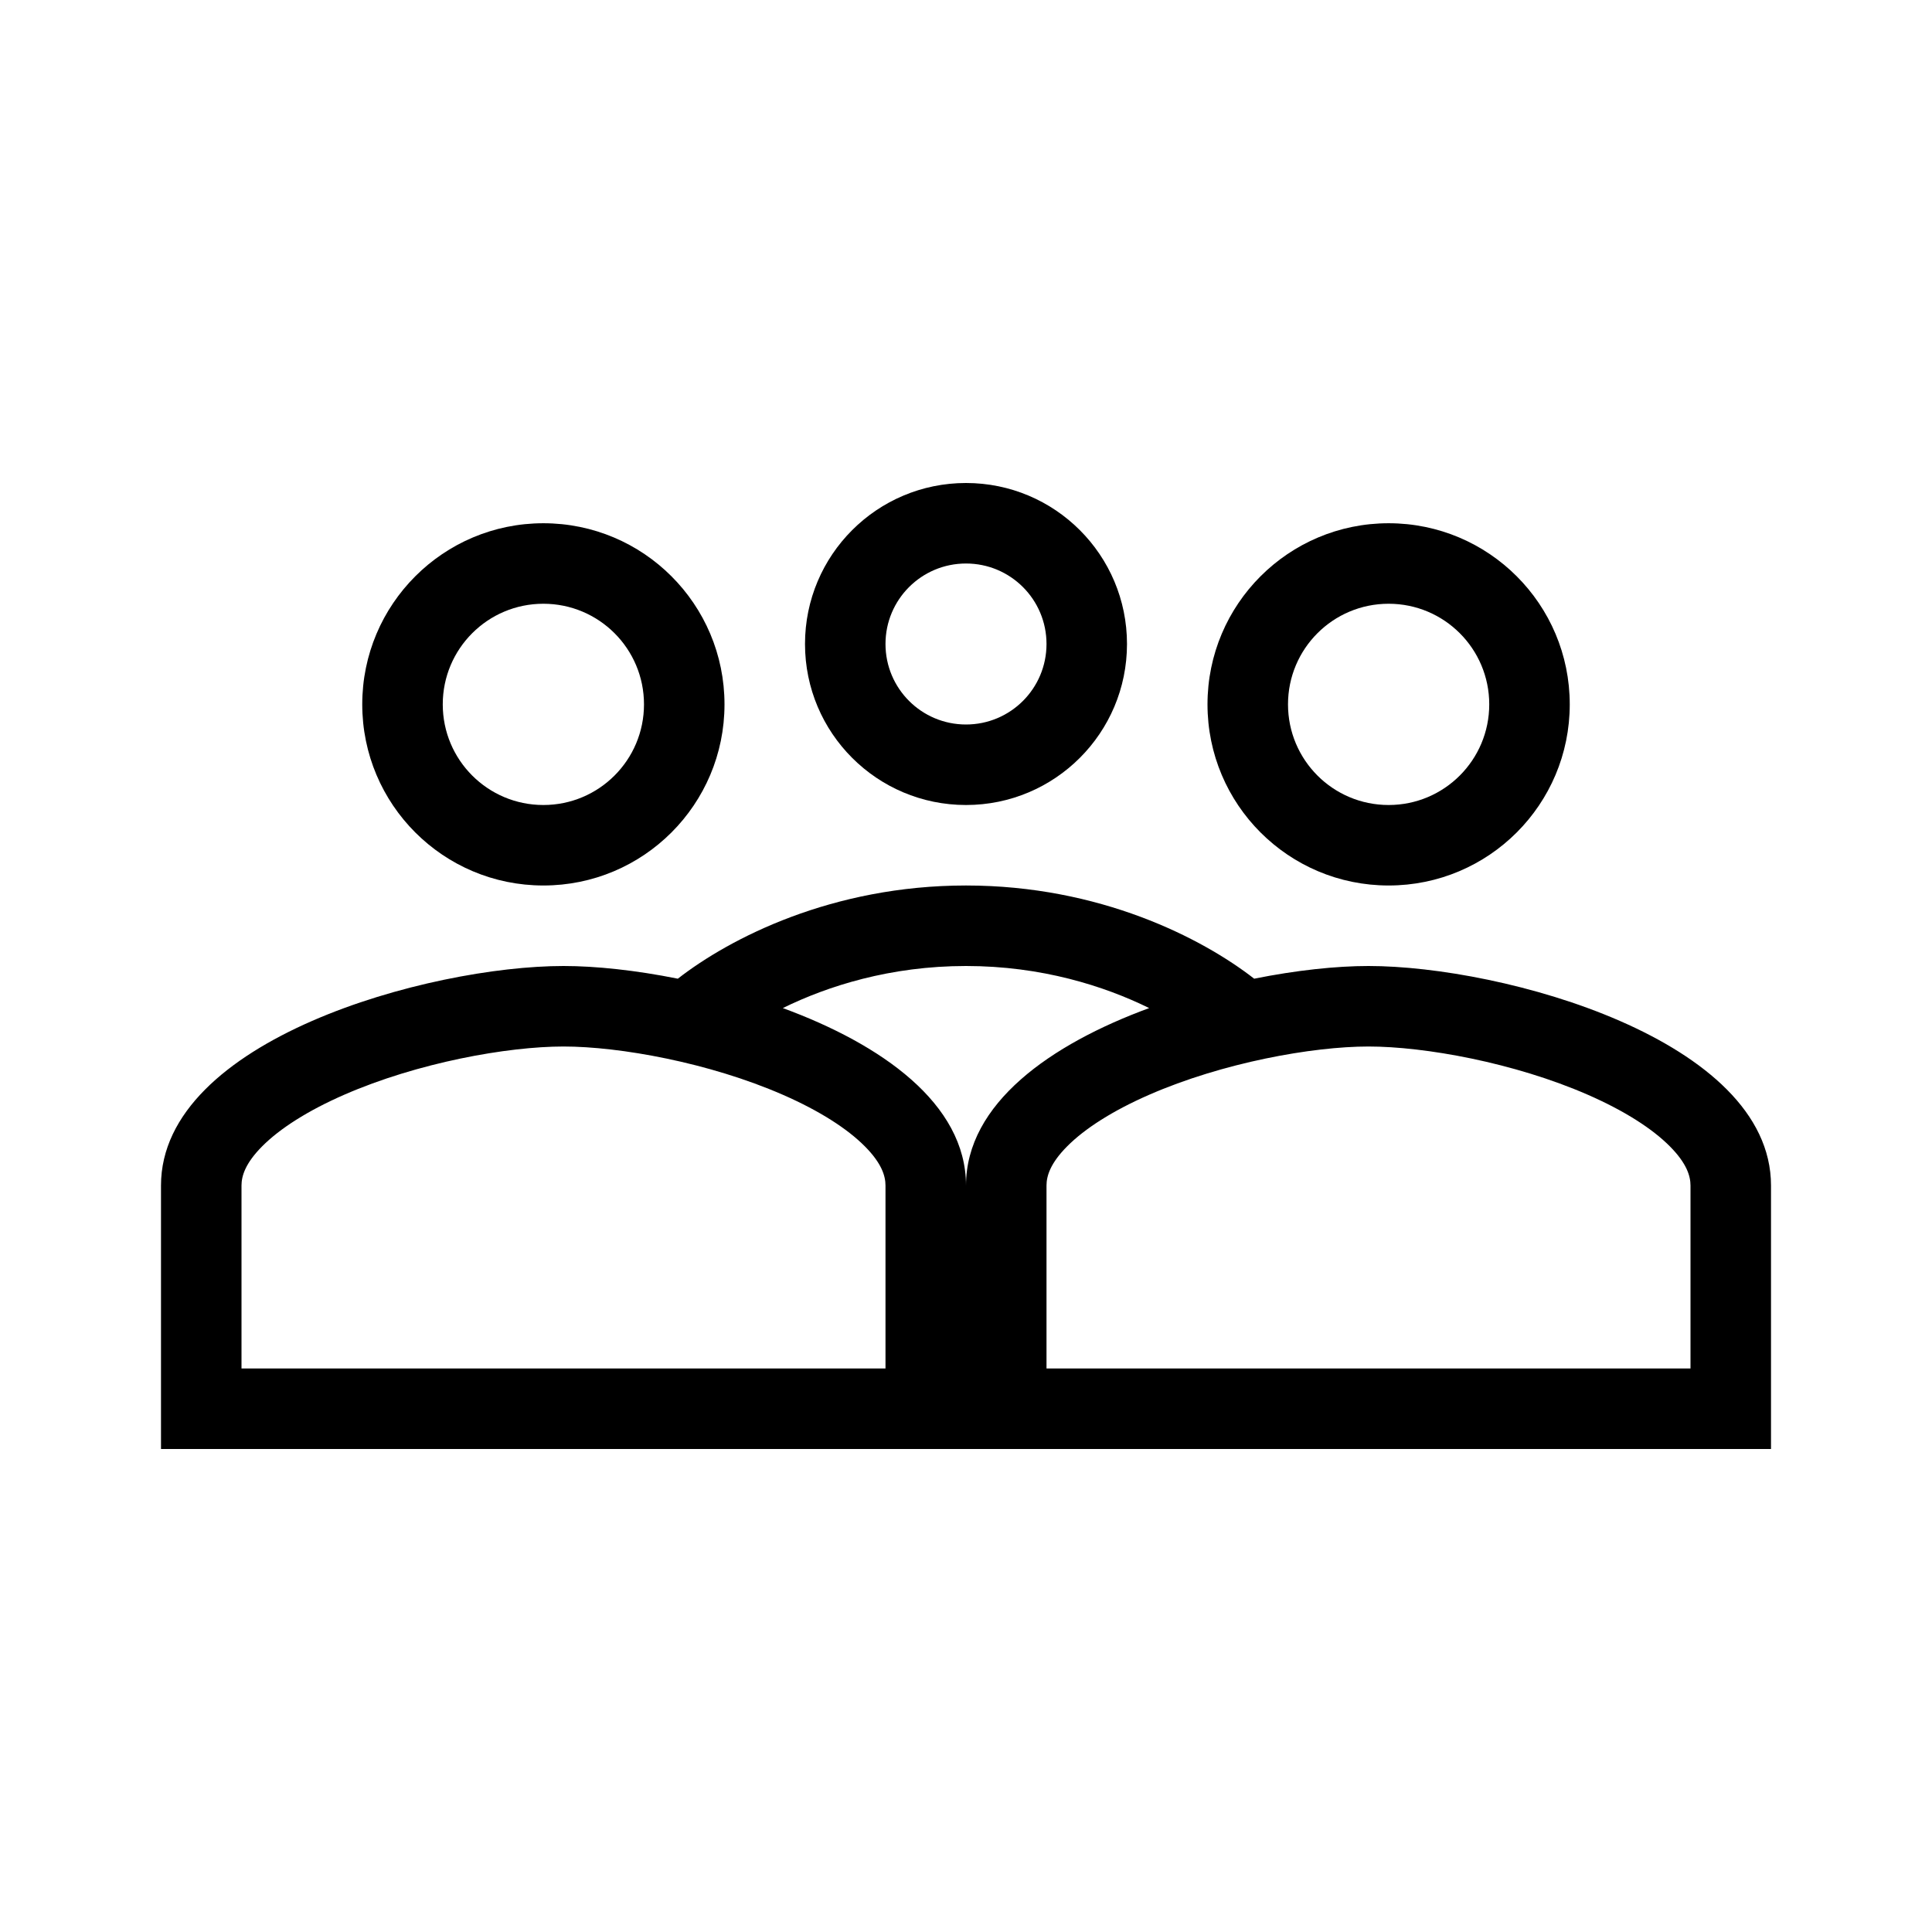 <svg width="100" height="100" viewBox="0 0 100 100" fill="none" xmlns="http://www.w3.org/2000/svg">
<path fill-rule="evenodd" clip-rule="evenodd" d="M58.333 33.333C58.333 37.938 54.604 41.667 50 41.667C45.396 41.667 41.667 37.938 41.667 33.333C41.667 28.729 45.396 25 50 25C54.604 25 58.333 28.729 58.333 33.333ZM54.167 33.333C54.167 35.636 52.303 37.5 50 37.5C47.697 37.5 45.833 35.636 45.833 33.333C45.833 31.03 47.697 29.167 50 29.167C52.303 29.167 54.167 31.03 54.167 33.333Z" fill="black"/>
<path fill-rule="evenodd" clip-rule="evenodd" d="M37.5 36.458C37.5 41.638 33.305 45.833 28.125 45.833C22.945 45.833 18.75 41.638 18.75 36.458C18.75 31.279 22.945 27.083 28.125 27.083C33.305 27.083 37.5 31.279 37.5 36.458ZM33.333 36.458C33.333 39.337 31.003 41.667 28.125 41.667C25.247 41.667 22.917 39.337 22.917 36.458C22.917 33.58 25.247 31.25 28.125 31.25C31.003 31.25 33.333 33.58 33.333 36.458Z" fill="black"/>
<path fill-rule="evenodd" clip-rule="evenodd" d="M8.333 61.364C8.333 53.807 22.213 50 29.167 50C30.836 50 32.904 50.219 35.084 50.657C37.777 48.561 43.069 45.833 50 45.833C56.931 45.833 62.223 48.561 64.916 50.657C67.096 50.219 69.164 50 70.833 50C77.786 50 91.667 53.807 91.667 61.364V75H8.333V61.364ZM12.5 61.364C12.5 60.87 12.696 60.214 13.567 59.336C14.477 58.42 15.917 57.494 17.811 56.666C21.621 55.001 26.261 54.167 29.167 54.167C32.072 54.167 36.712 55.001 40.522 56.666C42.416 57.494 43.857 58.42 44.766 59.336C45.638 60.214 45.833 60.87 45.833 61.364V70.833H12.5V61.364ZM59.481 52.178C57.151 51.032 53.907 50 50 50C46.093 50 42.849 51.032 40.519 52.178C45.603 54.045 50 57.11 50 61.364C50 57.11 54.397 54.045 59.481 52.178ZM55.234 59.336C54.362 60.214 54.167 60.87 54.167 61.364V70.833H87.5V61.364C87.5 60.87 87.304 60.214 86.433 59.336C85.523 58.42 84.083 57.494 82.189 56.666C78.379 55.001 73.739 54.167 70.833 54.167C67.928 54.167 63.288 55.001 59.478 56.666C57.584 57.494 56.143 58.42 55.234 59.336Z" fill="black"/>
<path fill-rule="evenodd" clip-rule="evenodd" d="M71.875 45.833C77.055 45.833 81.25 41.638 81.25 36.458C81.25 31.279 77.055 27.083 71.875 27.083C66.695 27.083 62.5 31.279 62.5 36.458C62.5 41.638 66.695 45.833 71.875 45.833ZM71.875 41.667C74.754 41.667 77.083 39.337 77.083 36.458C77.083 33.58 74.754 31.25 71.875 31.25C68.996 31.25 66.667 33.58 66.667 36.458C66.667 39.337 68.996 41.667 71.875 41.667Z" fill="black"/>
</svg>
